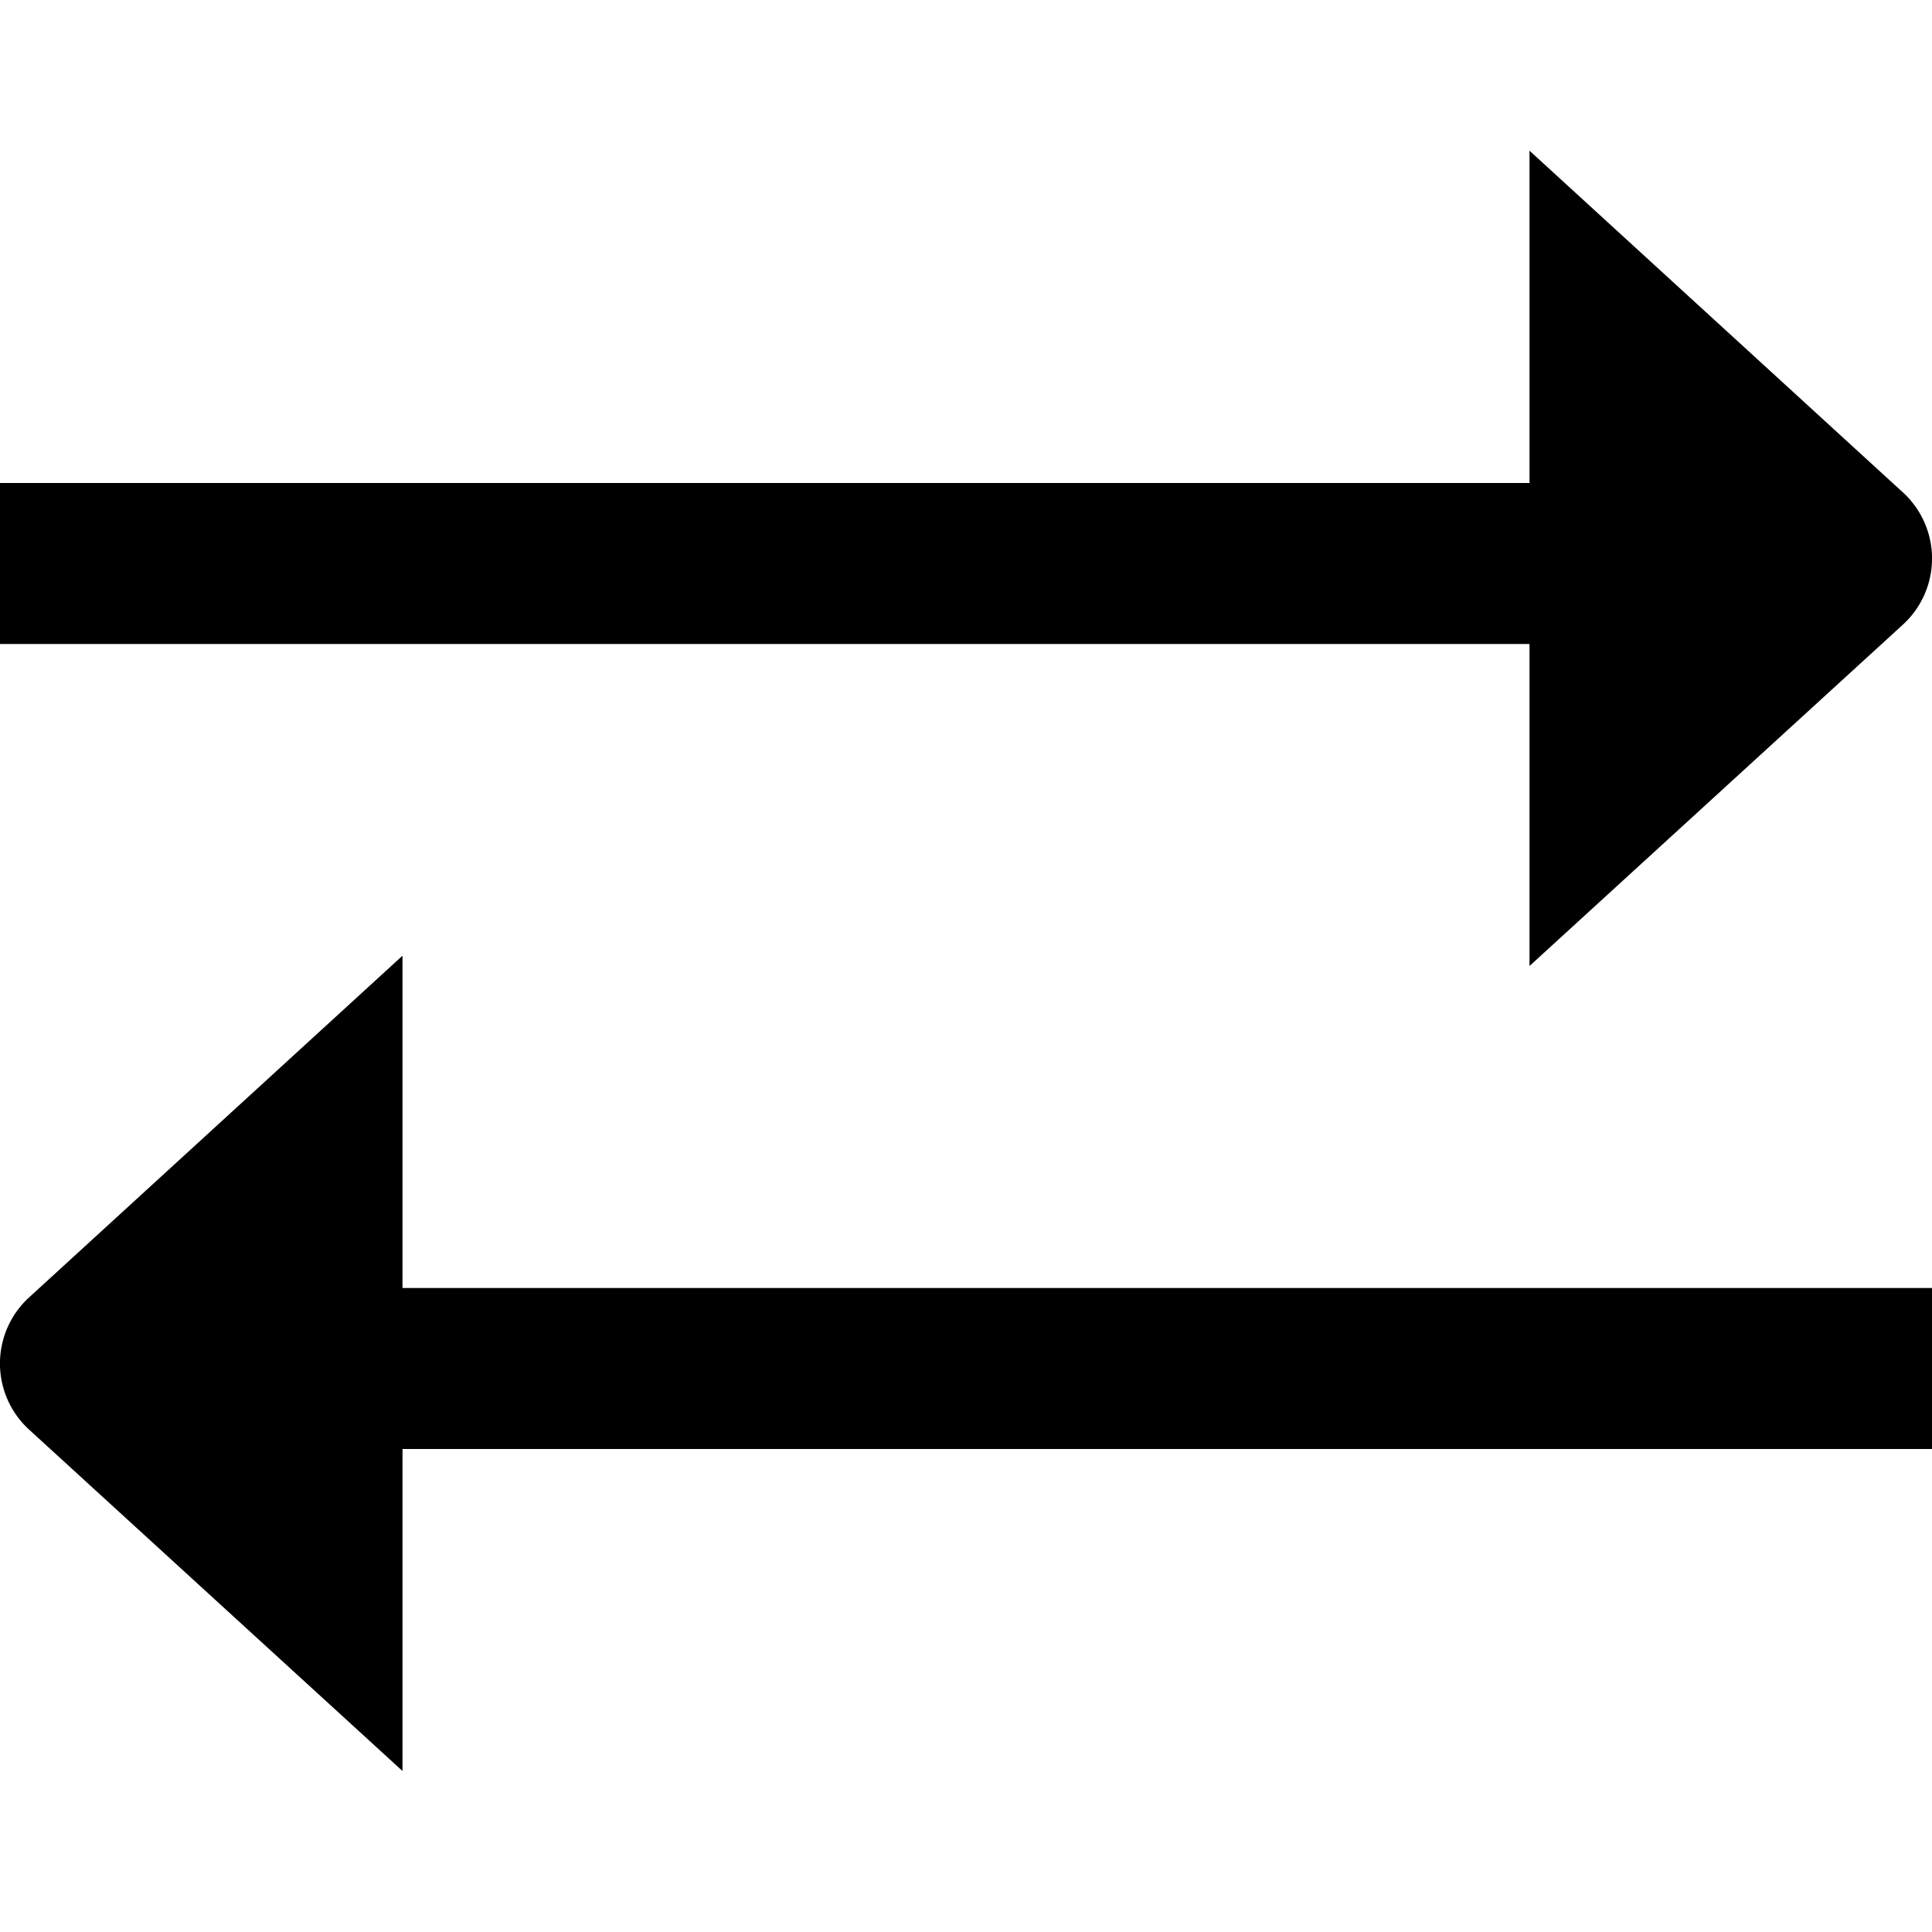 <?xml version="1.0" encoding="UTF-8"?>
<svg xmlns="http://www.w3.org/2000/svg" id="arrow-circle-down" viewBox="0 0 24 24" width="512" height="512"><path d="M19,8H0V6H19V1.872l4.629,4.236a1.113,1.113,0,0,1,0,1.66L19,12ZM5,11.872.371,16.108a1.113,1.113,0,0,0,0,1.66L5,22V18H24V16H5Z"/></svg>

